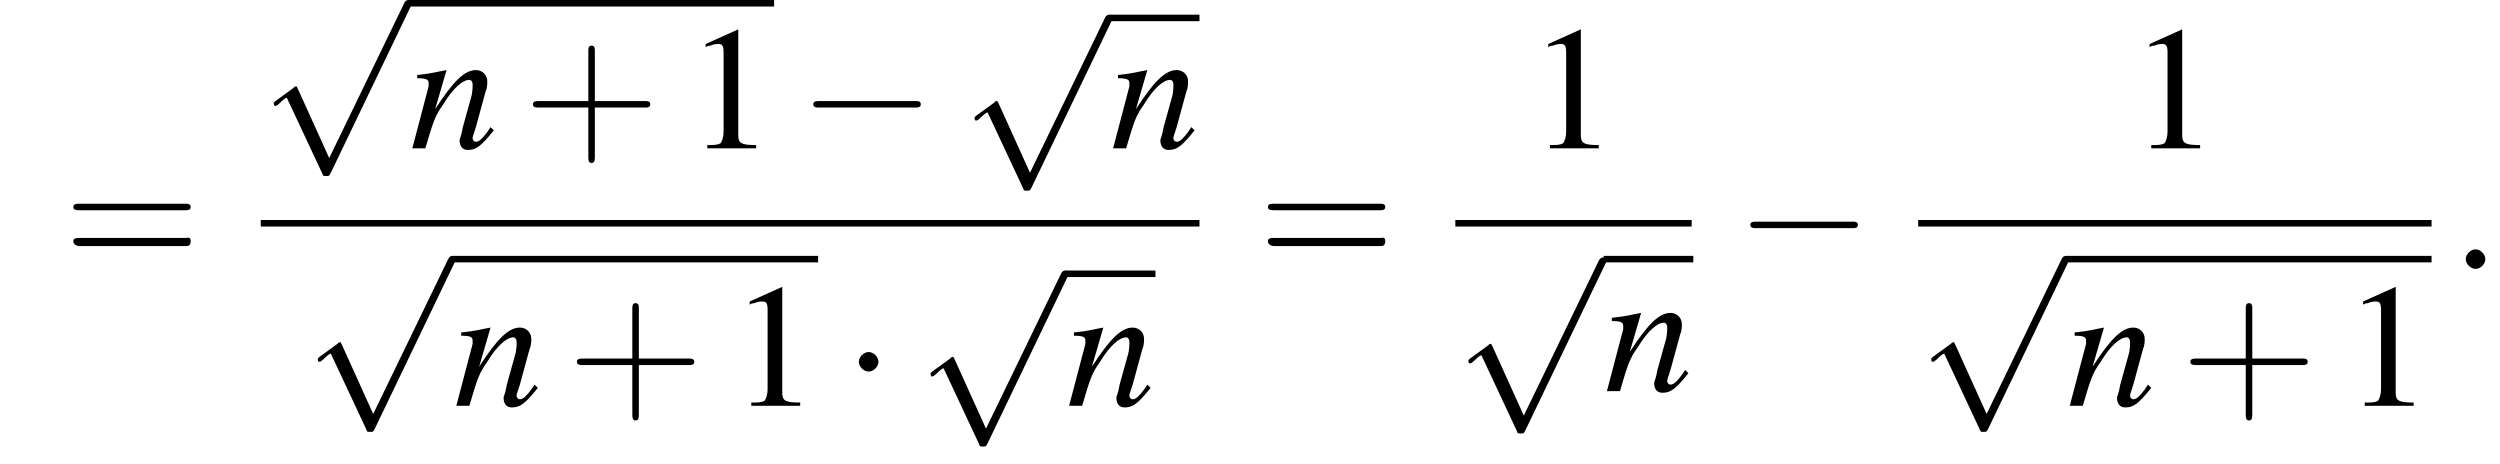 <?xml version='1.0' encoding='UTF-8'?>
<!---11.9-->
<svg height='28.5pt' version='1.1' viewBox='159.9 70.2 153.4 28.5' width='153.4pt' xmlns='http://www.w3.org/2000/svg' xmlns:xlink='http://www.w3.org/1999/xlink'>
<defs>
<path d='M7.2 -2.5C7.3 -2.5 7.5 -2.5 7.5 -2.7S7.3 -2.9 7.2 -2.9H1.3C1.1 -2.9 0.9 -2.9 0.9 -2.7S1.1 -2.5 1.3 -2.5H7.2Z' id='g1-0'/>
<path d='M2.1 -2.7C2.1 -3 1.8 -3.3 1.5 -3.3S0.9 -3 0.9 -2.7S1.2 -2.1 1.5 -2.1S2.1 -2.4 2.1 -2.7Z' id='g1-1'/>
<path d='M4.2 9.3L2.3 5.1C2.2 4.9 2.2 4.9 2.2 4.9C2.1 4.9 2.1 4.9 2 5L0.9 5.8C0.8 5.9 0.8 5.9 0.8 5.9C0.8 6 0.8 6.1 0.9 6.1C1 6.1 1.2 5.9 1.3 5.8C1.3 5.8 1.5 5.6 1.6 5.6L3.8 10.3C3.8 10.4 3.9 10.4 4 10.4C4.2 10.4 4.2 10.4 4.3 10.2L9.2 0C9.3 -0.2 9.3 -0.2 9.3 -0.2C9.3 -0.3 9.2 -0.4 9.1 -0.4C9 -0.4 8.9 -0.4 8.8 -0.2L4.2 9.3Z' id='g1-112'/>
<path d='M3.2 -7.3L1.2 -6.4V-6.2C1.3 -6.3 1.5 -6.3 1.5 -6.3C1.7 -6.4 1.9 -6.4 2 -6.4C2.2 -6.4 2.3 -6.3 2.3 -5.9V-1C2.3 -0.7 2.2 -0.4 2.1 -0.3C1.9 -0.2 1.7 -0.2 1.3 -0.2V0H4.3V-0.2C3.4 -0.2 3.2 -0.3 3.2 -0.8V-7.3L3.2 -7.3Z' id='g3-49'/>
<use id='g11-49' xlink:href='#g3-49'/>
<path d='M4.4 -2.5H7.5C7.6 -2.5 7.8 -2.5 7.8 -2.7S7.6 -2.9 7.5 -2.9H4.4V-6C4.4 -6.1 4.4 -6.3 4.2 -6.3S4 -6.1 4 -6V-2.9H1C0.8 -2.9 0.6 -2.9 0.6 -2.7S0.8 -2.5 1 -2.5H4V0.5C4 0.7 4 0.9 4.2 0.9S4.4 0.7 4.4 0.5V-2.5Z' id='g12-43'/>
<path d='M7.5 -3.6C7.6 -3.6 7.8 -3.6 7.8 -3.8S7.6 -4 7.5 -4H1C0.8 -4 0.6 -4 0.6 -3.8S0.8 -3.6 1 -3.6H7.5ZM7.5 -1.4C7.6 -1.4 7.8 -1.4 7.8 -1.7S7.6 -1.9 7.5 -1.9H1C0.8 -1.9 0.6 -1.9 0.6 -1.7S0.8 -1.4 1 -1.4H7.5Z' id='g12-61'/>
<path d='M5 -1.3L4.8 -1C4.5 -0.6 4.3 -0.4 4.1 -0.4C4 -0.4 3.9 -0.5 3.9 -0.6C3.9 -0.7 3.9 -0.7 4.1 -1.3L4.7 -3.5C4.8 -3.7 4.8 -4 4.8 -4.1C4.8 -4.5 4.5 -4.8 4.1 -4.8C3.4 -4.8 2.7 -4.1 1.6 -2.4L2.3 -4.8L2.3 -4.8C1.7 -4.7 1.5 -4.6 0.5 -4.5V-4.3C1.1 -4.3 1.2 -4.2 1.2 -4C1.2 -3.9 1.2 -3.9 1.2 -3.8L0.2 0H1C1.5 -1.7 1.6 -2 2.1 -2.7C2.7 -3.7 3.3 -4.2 3.7 -4.2C3.8 -4.2 3.9 -4.1 3.9 -3.9C3.9 -3.8 3.9 -3.4 3.8 -3.1L3.3 -1.3C3.2 -0.7 3.1 -0.6 3.1 -0.5C3.1 -0.1 3.3 0.1 3.6 0.1C4.1 0.1 4.4 -0.1 5.2 -1.1L5 -1.3Z' id='g8-110'/>
<path d='M2.1 -0.6C2.1 -0.9 1.8 -1.2 1.5 -1.2S0.9 -0.9 0.9 -0.6S1.2 0 1.5 0S2.1 -0.3 2.1 -0.6Z' id='g7-58'/>
</defs>
<g id='page1'>

<use x='163.8' xlink:href='#g12-61' y='86.7'/>
<use x='175.9' xlink:href='#g1-112' y='70.6'/>
<rect height='0.4' width='22.4' x='185' y='70.2'/>
<use x='185' xlink:href='#g8-110' y='79.3'/>
<use x='192' xlink:href='#g12-43' y='79.3'/>
<use x='202' xlink:href='#g11-49' y='79.3'/>
<use x='208.9' xlink:href='#g1-0' y='79.3'/>
<use x='218.9' xlink:href='#g1-112' y='71.5'/>
<rect height='0.4' width='5.5' x='228' y='71.1'/>
<use x='228' xlink:href='#g8-110' y='79.3'/>
<rect height='0.4' width='57.6' x='175.9' y='83.7'/>
<use x='178.6' xlink:href='#g1-112' y='86.3'/>
<rect height='0.4' width='22.4' x='187.7' y='85.9'/>
<use x='187.7' xlink:href='#g8-110' y='95.1'/>
<use x='194.7' xlink:href='#g12-43' y='95.1'/>
<use x='204.7' xlink:href='#g11-49' y='95.1'/>
<use x='211.7' xlink:href='#g1-1' y='95.1'/>
<use x='216.2' xlink:href='#g1-112' y='87.2'/>
<rect height='0.4' width='5.5' x='225.3' y='86.8'/>
<use x='225.3' xlink:href='#g8-110' y='95.1'/>
<use x='237.1' xlink:href='#g12-61' y='86.7'/>
<use x='253.7' xlink:href='#g11-49' y='79.3'/>
<rect height='0.4' width='14.5' x='249.2' y='83.7'/>
<use x='249.2' xlink:href='#g1-112' y='86.4'/>
<rect height='0.4' width='5.5' x='258.3' y='85.9'/>
<use x='258.3' xlink:href='#g8-110' y='94.2'/>
<use x='266.4' xlink:href='#g1-0' y='86.7'/>
<use x='290.6' xlink:href='#g11-49' y='79.3'/>
<rect height='0.4' width='31.5' x='277.6' y='83.7'/>
<use x='277.6' xlink:href='#g1-112' y='86.3'/>
<rect height='0.4' width='22.4' x='286.7' y='85.9'/>
<use x='286.7' xlink:href='#g8-110' y='95.1'/>
<use x='293.7' xlink:href='#g12-43' y='95.1'/>
<use x='303.7' xlink:href='#g11-49' y='95.1'/>
<use x='310.3' xlink:href='#g7-58' y='86.7'/>
</g>
</svg>